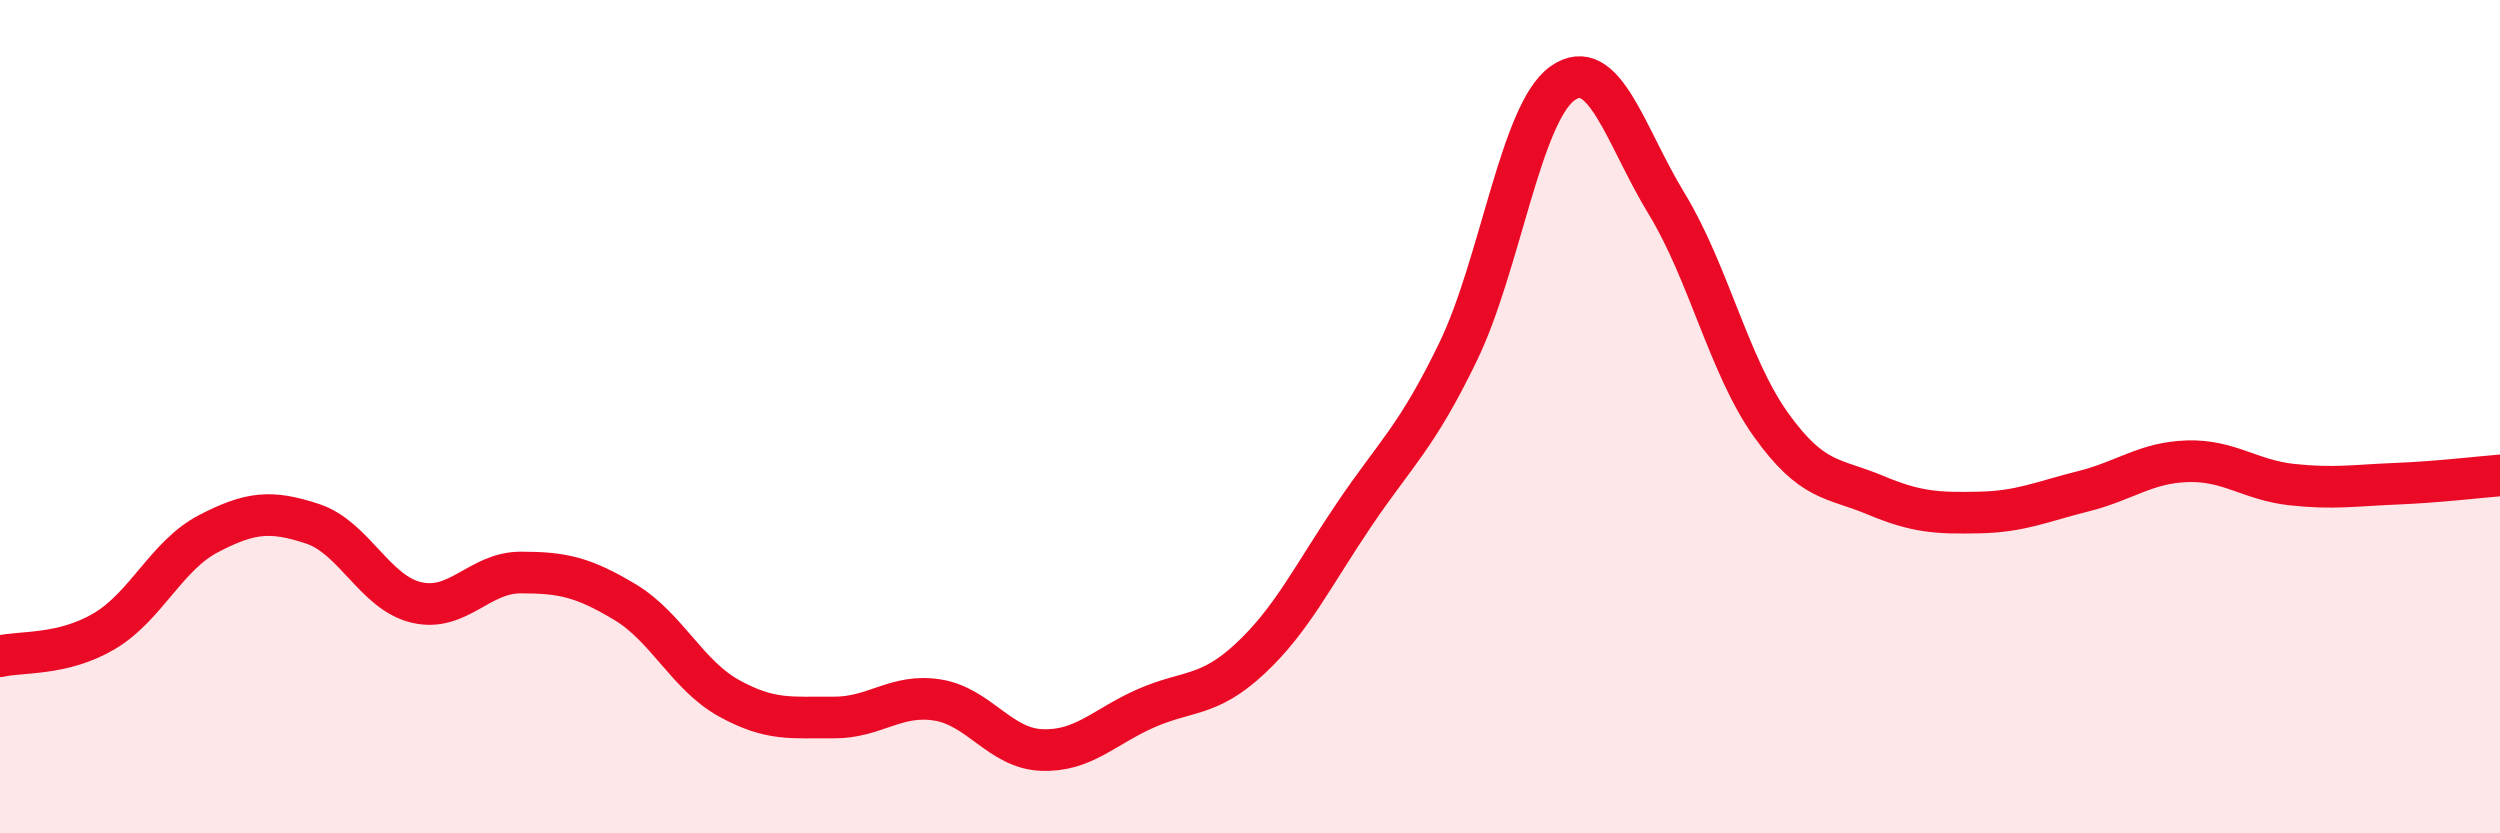 
    <svg width="60" height="20" viewBox="0 0 60 20" xmlns="http://www.w3.org/2000/svg">
      <path
        d="M 0,15.75 C 0.5,15.63 1.5,15.74 2.5,15.15 C 3.5,14.56 4,13.33 5,12.81 C 6,12.29 6.5,12.24 7.5,12.57 C 8.5,12.9 9,14.23 10,14.46 C 11,14.69 11.5,13.74 12.5,13.74 C 13.5,13.74 14,13.85 15,14.45 C 16,15.05 16.5,16.21 17.5,16.76 C 18.5,17.31 19,17.21 20,17.22 C 21,17.23 21.5,16.64 22.5,16.8 C 23.5,16.96 24,17.96 25,18 C 26,18.04 26.5,17.44 27.5,17 C 28.5,16.56 29,16.74 30,15.81 C 31,14.88 31.5,13.83 32.5,12.35 C 33.5,10.87 34,10.5 35,8.43 C 36,6.36 36.5,2.71 37.5,2 C 38.5,1.29 39,3.25 40,4.89 C 41,6.53 41.5,8.79 42.5,10.19 C 43.5,11.59 44,11.46 45,11.88 C 46,12.3 46.5,12.32 47.5,12.3 C 48.5,12.28 49,12.04 50,11.79 C 51,11.54 51.5,11.1 52.5,11.07 C 53.5,11.04 54,11.52 55,11.63 C 56,11.74 56.5,11.65 57.5,11.61 C 58.5,11.57 59.5,11.45 60,11.41L60 20L0 20Z"
        fill="#EB0A25"
        opacity="0.1"
        stroke-linecap="round"
        stroke-linejoin="round"
      />
      <path
        d="M 0,15.75 C 0.5,15.63 1.5,15.74 2.5,15.15 C 3.5,14.56 4,13.33 5,12.81 C 6,12.29 6.5,12.24 7.5,12.57 C 8.5,12.9 9,14.23 10,14.46 C 11,14.69 11.5,13.74 12.5,13.74 C 13.5,13.74 14,13.85 15,14.45 C 16,15.05 16.5,16.21 17.5,16.76 C 18.5,17.31 19,17.21 20,17.22 C 21,17.23 21.5,16.64 22.5,16.8 C 23.5,16.96 24,17.96 25,18 C 26,18.04 26.5,17.44 27.5,17 C 28.5,16.56 29,16.74 30,15.81 C 31,14.88 31.5,13.83 32.5,12.35 C 33.5,10.87 34,10.5 35,8.43 C 36,6.36 36.5,2.71 37.5,2 C 38.5,1.29 39,3.25 40,4.89 C 41,6.53 41.5,8.79 42.5,10.19 C 43.5,11.59 44,11.46 45,11.88 C 46,12.3 46.5,12.32 47.5,12.3 C 48.5,12.28 49,12.04 50,11.79 C 51,11.54 51.5,11.1 52.5,11.07 C 53.5,11.04 54,11.52 55,11.63 C 56,11.74 56.5,11.65 57.5,11.61 C 58.5,11.57 59.5,11.45 60,11.41"
        stroke="#EB0A25"
        stroke-width="1"
        fill="none"
        stroke-linecap="round"
        stroke-linejoin="round"
      />
    </svg>
  